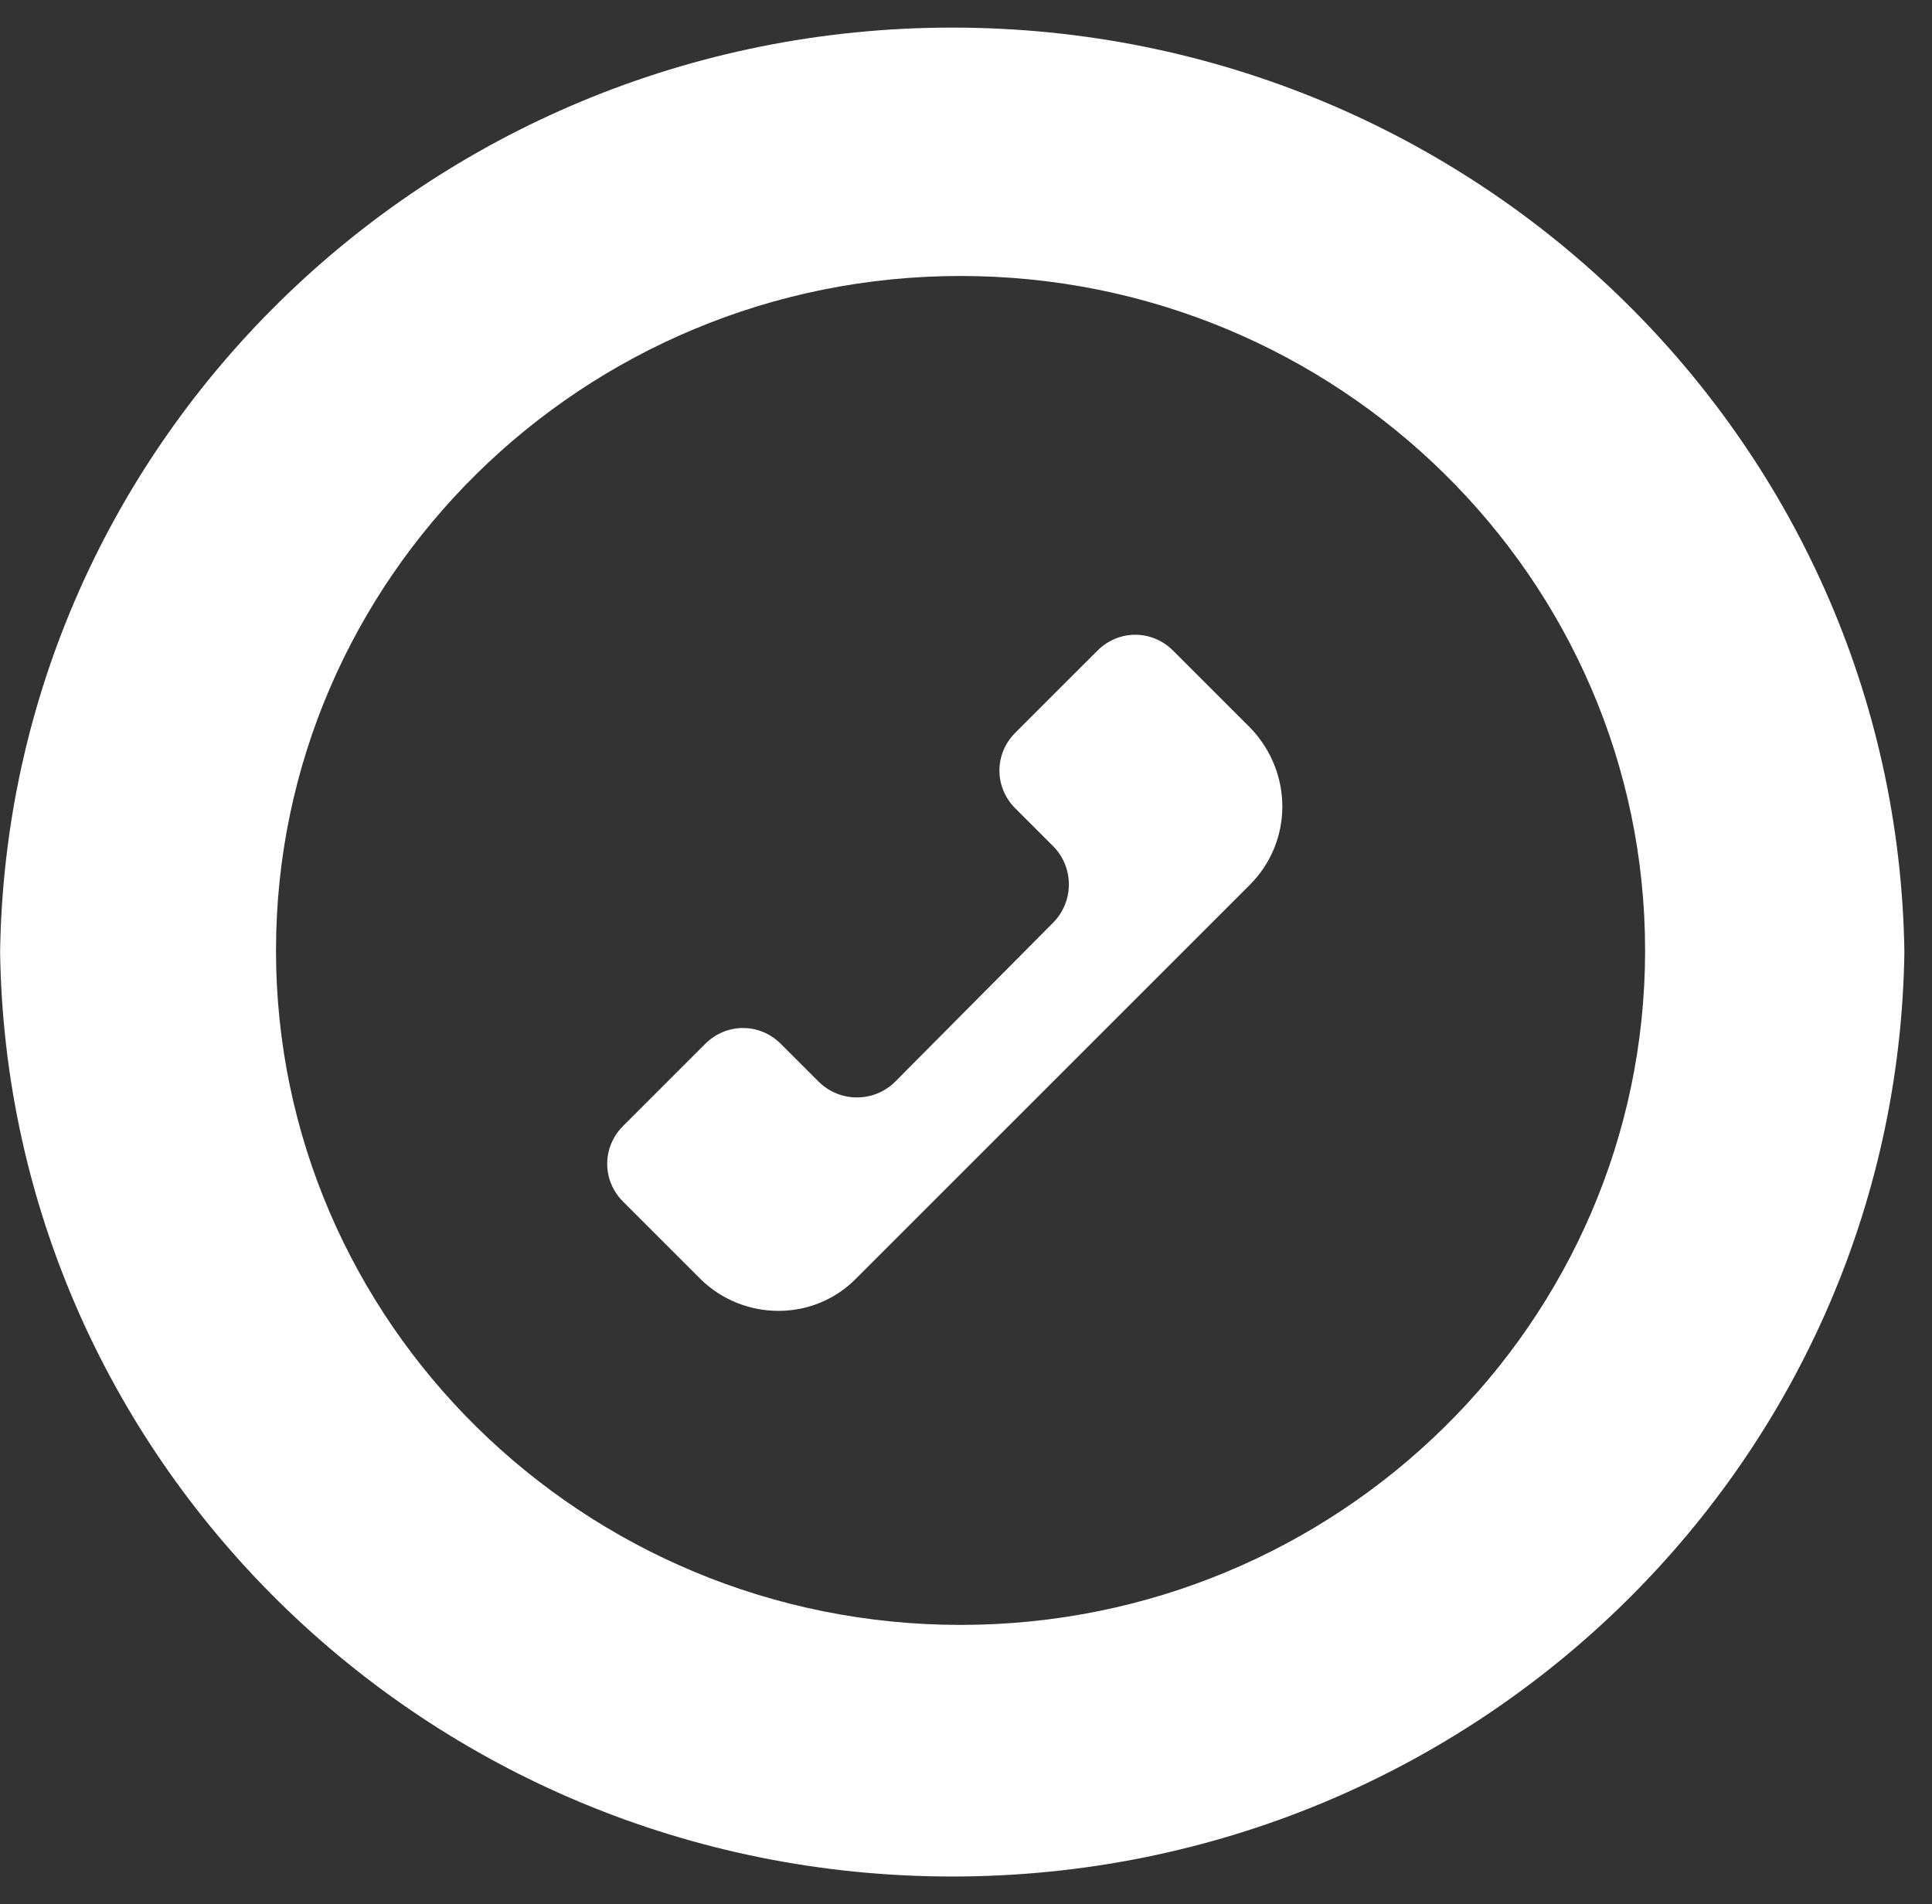 <?xml version="1.0" encoding="utf-8" ?>
<svg xmlns="http://www.w3.org/2000/svg" xmlns:xlink="http://www.w3.org/1999/xlink" width="70" height="69">
	<rect width="100%" height="100%" fill="#333333" stroke="none"/>
	<defs>
		<clipPath id="clip_0">
			<path d="M0 34.998C0 53.774 15.447 68.996 34.501 68.996C53.556 68.996 69.003 53.774 69.003 34.998C69.003 16.221 53.556 1 34.501 1C15.447 1 0 16.221 0 34.998ZM10 34.44C10 20.963 21.126 10 34.802 10C48.479 10 59.605 20.963 59.605 34.44C59.605 47.915 48.479 58.879 34.802 58.879C21.126 58.879 10 47.915 10 34.44Z" clip-rule="evenodd"/>
		</clipPath>
	</defs>
	<g clip-path="url(#clip_0)">
		<path fill="rgb(255,255,255)" stroke="none" d="M34.501 67.996C15.447 67.996 0 52.774 0 33.998C0 15.22 15.447 0 34.501 0C53.556 0 69.003 15.22 69.003 33.998C69.003 52.774 53.556 67.996 34.501 67.996ZM34.802 10C21.126 10 10 20.963 10 34.44C10 47.915 21.126 58.879 34.802 58.879C48.479 58.879 59.605 47.915 59.605 34.44C59.605 20.963 48.479 10 34.802 10Z" fill-rule="evenodd"/>
	</g>
	<defs>
		<clipPath id="clip_1">
			<rect x="-216" y="-2493" width="1280" height="2927" clip-rule="evenodd"/>
		</clipPath>
	</defs>
	<g clip-path="url(#clip_1)">
		<path fill="rgb(255,255,255)" stroke="none" transform="translate(22 23)" d="M23.319 3.391L23.319 3.391L20.501 0.574C19.736 -0.191 18.529 -0.191 17.764 0.574L14.785 3.552C14.02 4.317 14.02 5.525 14.785 6.29L16.154 7.658C16.918 8.423 16.918 9.671 16.154 10.436L10.437 16.192C9.672 16.957 8.424 16.957 7.659 16.192L6.29 14.824C5.525 14.059 4.318 14.059 3.553 14.824L0.574 17.803C-0.191 18.567 -0.191 19.775 0.574 20.54L3.392 23.358L3.392 23.358C4.962 24.887 7.498 24.887 9.028 23.317L23.279 9.067C24.849 7.497 24.849 5.002 23.319 3.391Z"/>
	</g>

</svg>